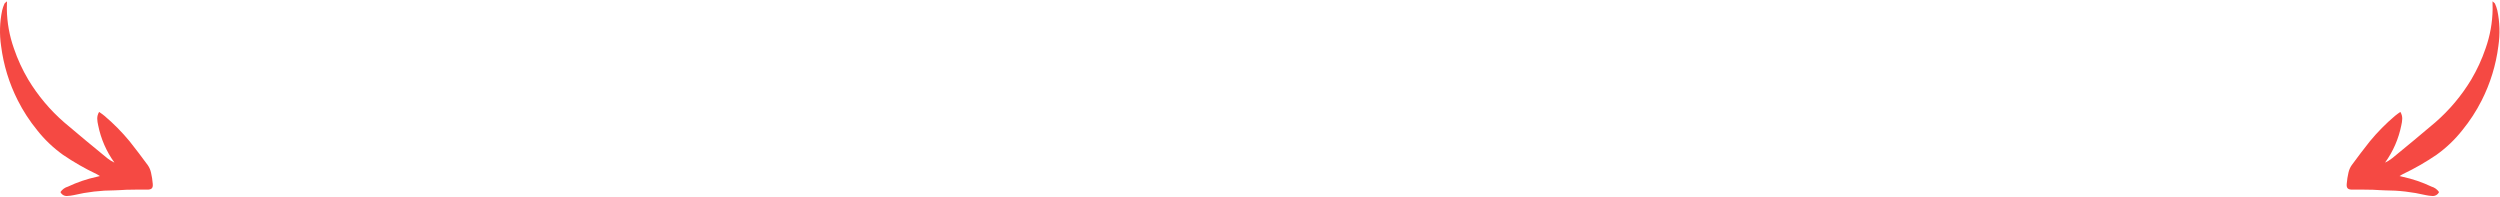 <svg width="914" height="72" viewBox="0 0 914 72" fill="none" xmlns="http://www.w3.org/2000/svg">
<path d="M2.549 0.485C2.546 1.662 2.492 2.47 2.504 3.309C2.571 8.22 3.444 13.087 5.087 17.716C6.433 21.682 8.19 25.497 10.328 29.099C13.874 34.986 18.324 40.278 23.517 44.781C28.693 49.214 33.973 53.513 39.225 57.841C40.033 58.478 40.911 59.02 41.842 59.458C38.902 55.394 36.873 50.742 35.893 45.822C35.569 44.248 35.192 42.625 36.238 40.911C36.944 41.428 37.614 41.848 38.204 42.366C41.535 45.184 44.608 48.295 47.386 51.661C49.656 54.526 51.877 57.444 54.039 60.399C54.6 61.214 54.997 62.13 55.209 63.097C55.526 64.447 55.739 65.819 55.847 67.202C56.002 68.845 55.379 69.358 53.715 69.327C51.216 69.293 48.714 69.331 46.217 69.378C44.77 69.412 43.309 69.596 41.864 69.594C36.853 69.602 31.86 70.185 26.982 71.331C26.184 71.506 25.374 71.612 24.558 71.649C24.051 71.691 23.543 71.576 23.104 71.32C22.664 71.063 22.314 70.678 22.101 70.215C22.758 69.25 23.733 68.546 24.856 68.224C28.223 66.63 31.761 65.427 35.402 64.638L36.536 64.362C35.949 64.019 35.594 63.767 35.239 63.61C30.979 61.584 26.882 59.232 22.985 56.573C19.433 54.028 16.258 50.994 13.554 47.561C10.827 44.218 8.47 40.591 6.522 36.742C3.356 30.505 1.287 23.769 0.406 16.83C-0.243 12.499 -0.113 8.088 0.788 3.803C0.996 2.964 1.277 2.146 1.63 1.357C1.765 1.062 2.107 0.911 2.549 0.485Z" fill="#F54943"/>
<path d="M911.262 0.485C911.265 1.662 911.319 2.471 911.307 3.309C911.24 8.22 910.367 13.087 908.724 17.716C907.378 21.682 905.621 25.497 903.483 29.099C899.937 34.986 895.487 40.278 890.294 44.781C885.118 49.215 879.838 53.513 874.586 57.842C873.778 58.478 872.899 59.02 871.969 59.459C874.909 55.394 876.938 50.742 877.918 45.822C878.242 44.248 878.619 42.625 877.573 40.911C876.867 41.428 876.197 41.848 875.607 42.366C872.276 45.185 869.203 48.295 866.425 51.661C864.155 54.526 861.933 57.444 859.772 60.399C859.211 61.214 858.814 62.13 858.602 63.097C858.285 64.447 858.072 65.819 857.964 67.202C857.808 68.845 858.432 69.358 860.096 69.327C862.595 69.293 865.097 69.331 867.594 69.378C869.041 69.412 870.502 69.596 871.948 69.595C876.958 69.603 881.951 70.185 886.829 71.331C887.627 71.506 888.437 71.612 889.253 71.649C889.76 71.691 890.268 71.576 890.707 71.32C891.147 71.063 891.497 70.678 891.71 70.216C891.053 69.25 890.078 68.546 888.955 68.224C885.588 66.63 882.05 65.427 878.409 64.638L877.275 64.362C877.862 64.019 878.217 63.767 878.572 63.611C882.832 61.584 886.929 59.232 890.826 56.573C894.378 54.028 897.553 50.994 900.257 47.561C902.984 44.219 905.341 40.591 907.289 36.742C910.455 30.505 912.524 23.769 913.405 16.83C914.054 12.5 913.924 8.088 913.023 3.803C912.815 2.964 912.534 2.146 912.181 1.357C912.045 1.062 911.704 0.911 911.262 0.485Z" fill="#F54943"/>
</svg>
